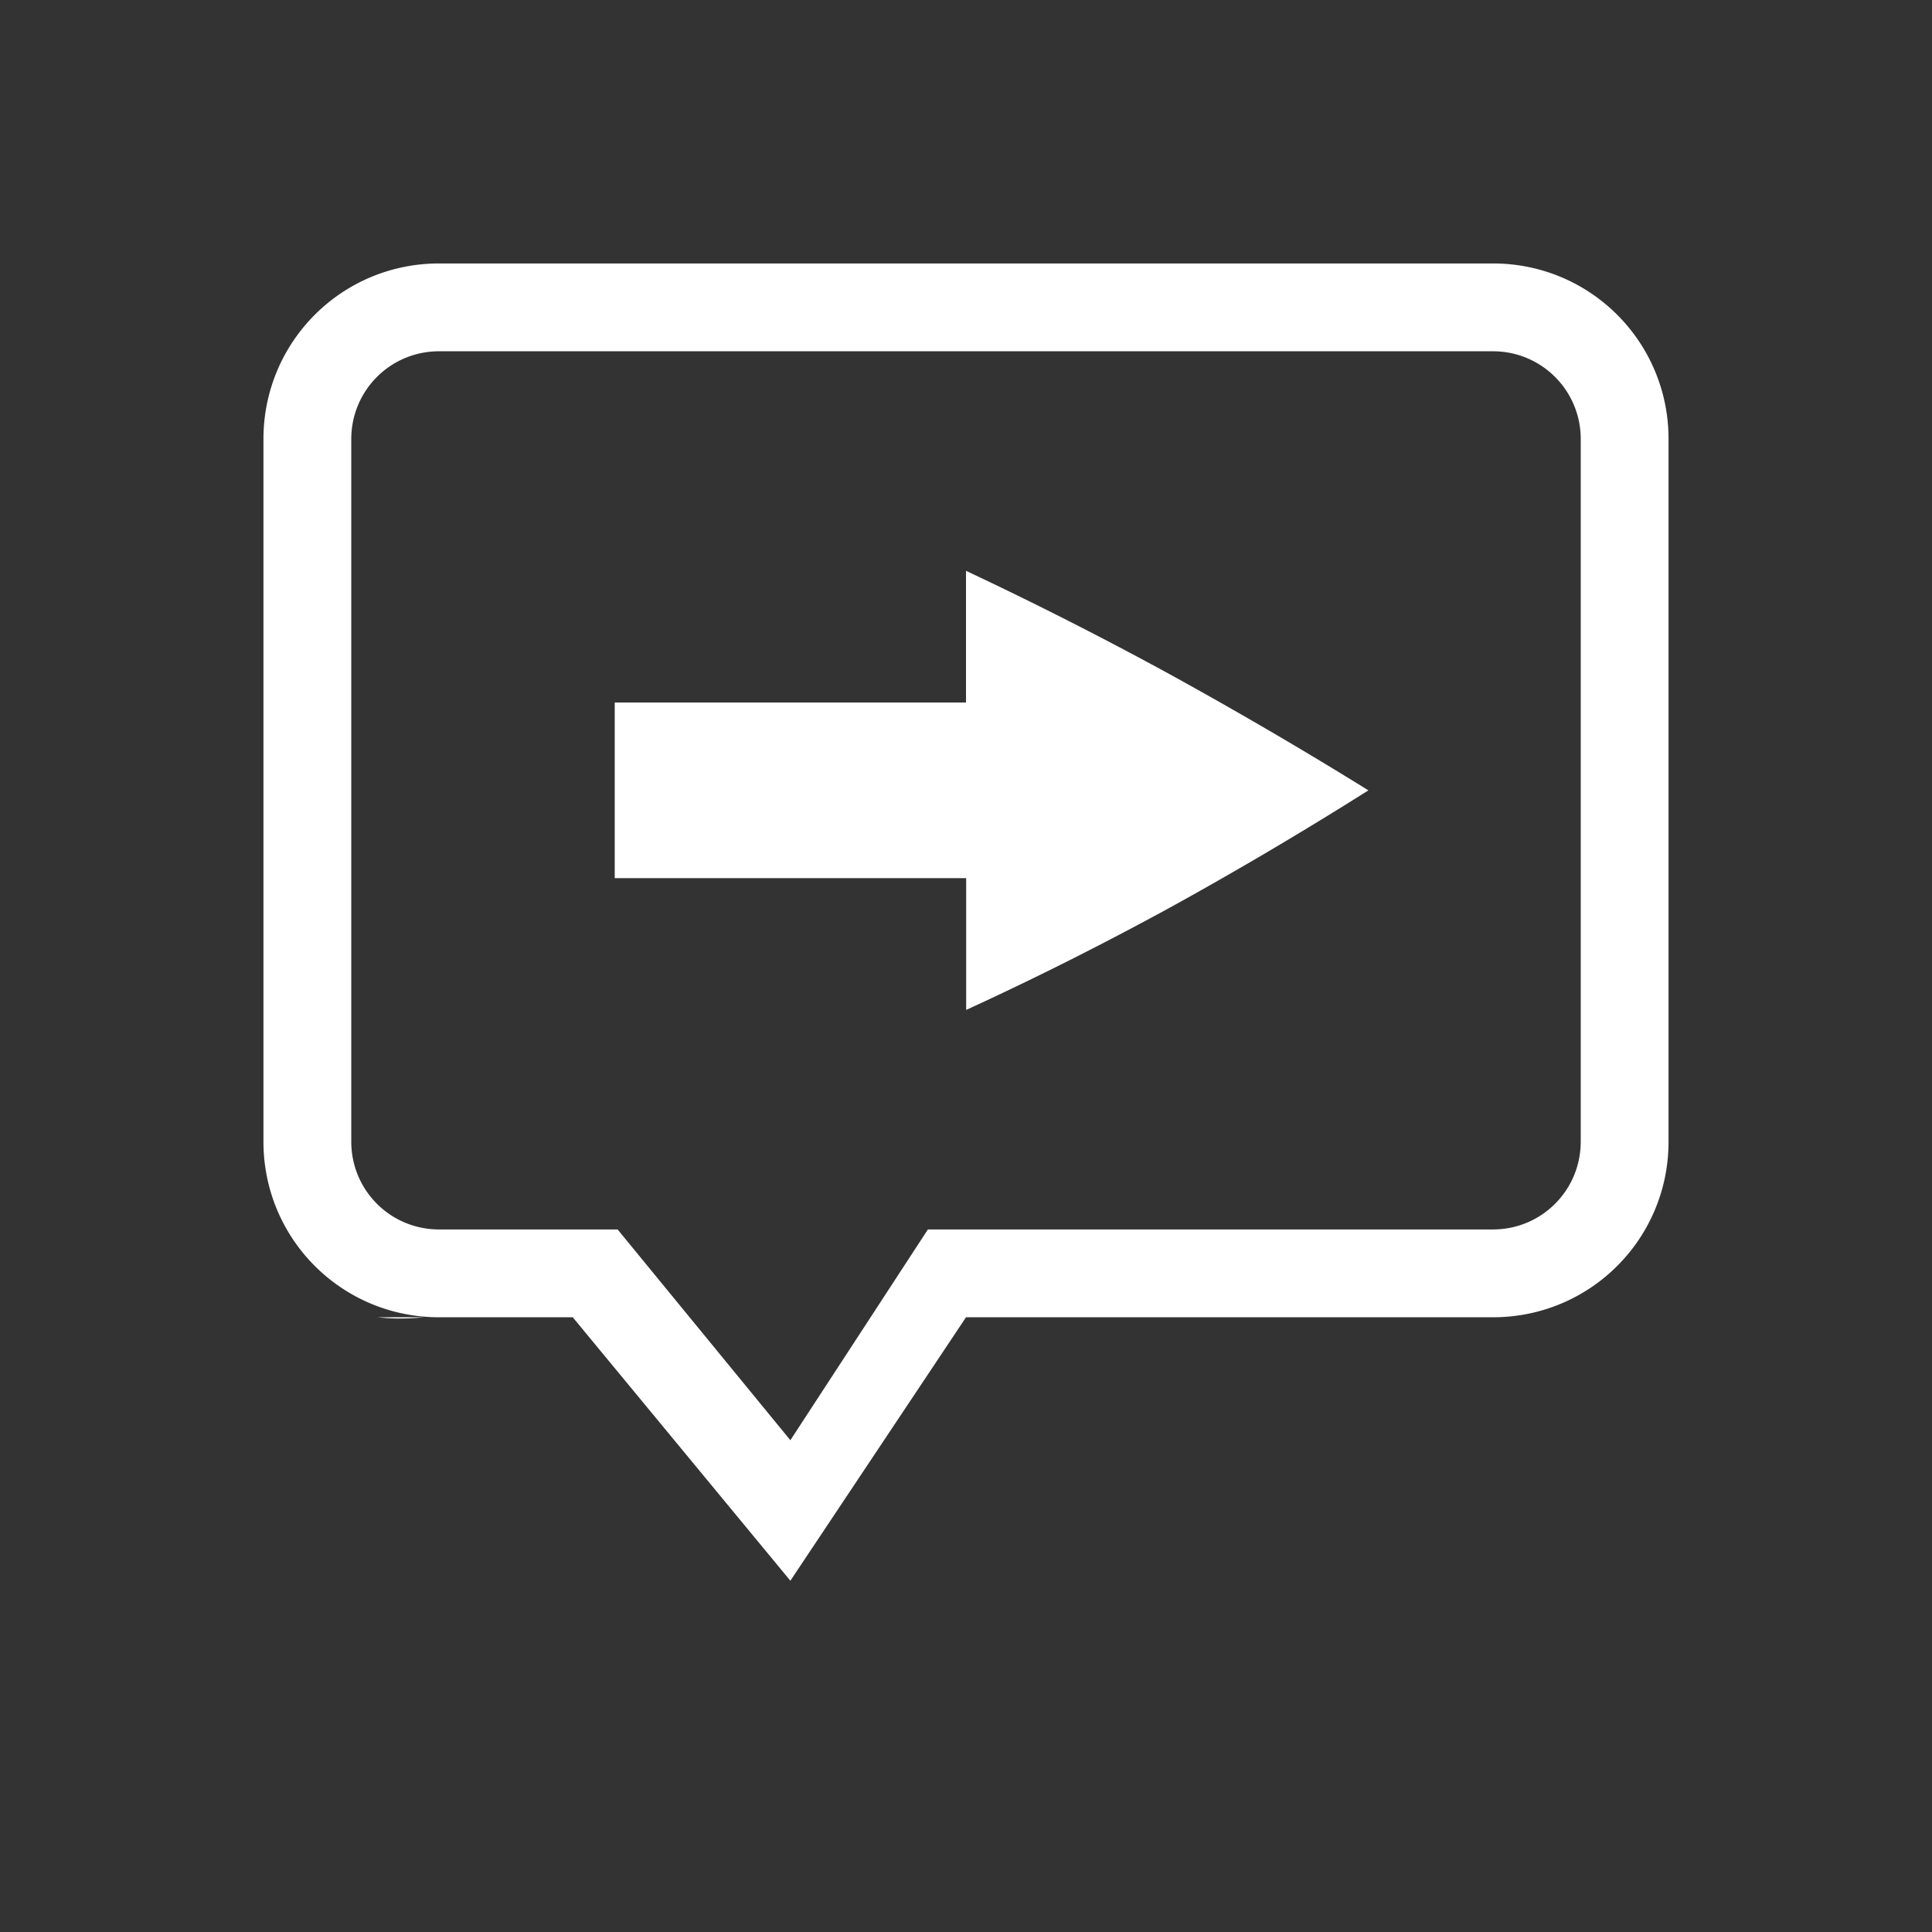 <svg version="1.0" width="22" height="22" xmlns="http://www.w3.org/2000/svg"><rect width="100%" height="100%" fill="#333333" stroke="none"/><path d="M5 3c-1.108 0-2 .892-2 2v8c0 1.108.892 2 2 2h1.522L9 18l2-3h6c1.108 0 2-.892 2-2V5c0-1.108-.892-2-2-2zm0 1h12c.554 0 1 .446 1 1v8c0 .554-.446 1-1 1h-6.434L9 16.4 7.033 14H5c-.554 0-1-.446-1-1V5c0-.554.446-1 1-1zm6 2.5V8H7v2h4.002v1.5c.76-.348 1.534-.736 2.322-1.166.78-.43 1.533-.876 2.258-1.334-.725-.45-1.477-.89-2.258-1.32A43.092 43.092 0 0 0 11 6.5zM4.3 15c.153.017.322.021.524 0z" fill="#fff"/></svg>